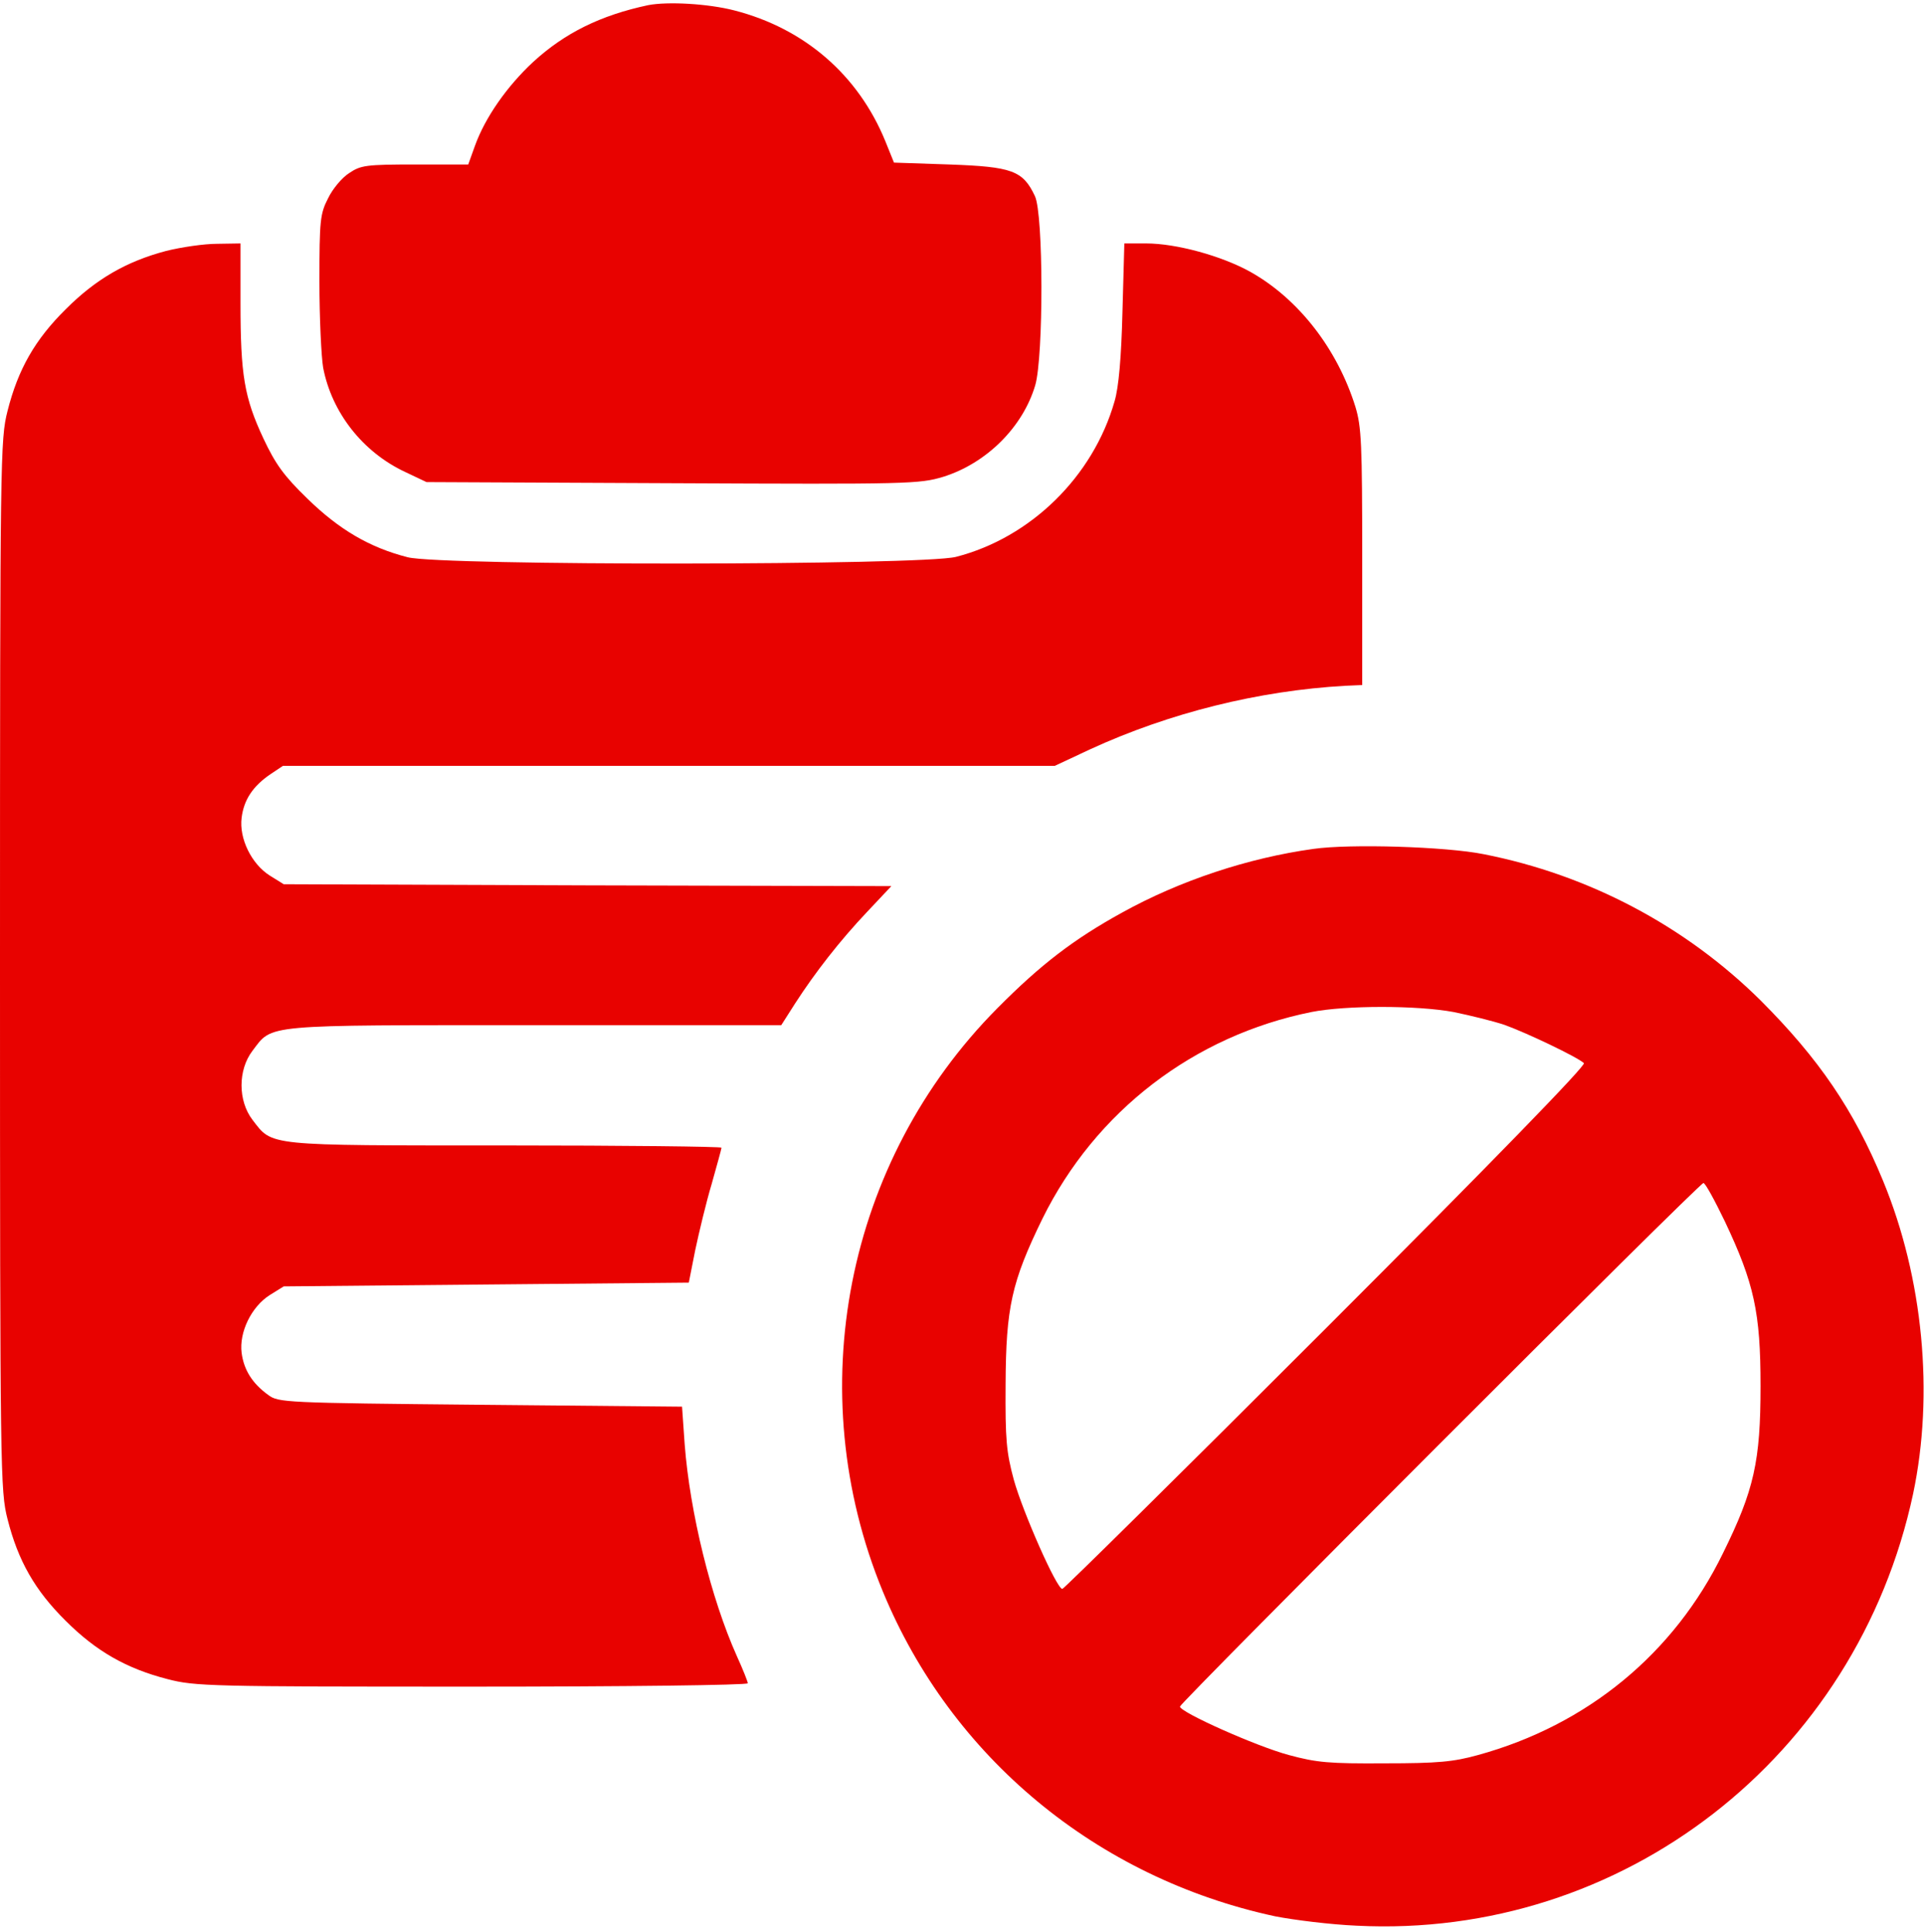 <?xml version="1.0" encoding="UTF-8"?> <svg xmlns="http://www.w3.org/2000/svg" width="256" height="257" viewBox="0 0 256 257" fill="none"><path d="M86.25 0.684C79.9 2.034 75.15 4.384 70.95 8.234C67.45 11.485 64.55 15.634 63.2 19.384L62.3 21.884H55.25C48.7 21.884 48 21.985 46.45 23.035C45.5 23.634 44.25 25.134 43.65 26.384C42.6 28.434 42.5 29.285 42.5 37.434C42.5 42.285 42.75 47.484 43 48.934C44.15 54.885 48.25 60.135 53.9 62.785L56.75 64.135L89.5 64.284C121.05 64.434 122.3 64.385 125.5 63.434C131.25 61.635 136.1 56.834 137.75 51.234C138.85 47.434 138.85 28.485 137.7 26.084C136.1 22.684 134.65 22.184 126.35 21.884L118.95 21.634L117.8 18.785C114.2 9.984 107.05 3.784 97.7 1.384C94.2 0.484 88.85 0.184 86.25 0.684Z" fill="#E80200"></path><path d="M22.1 33.385C16.8 34.785 12.75 37.135 8.75 41.135C4.65 45.184 2.4 49.135 1 54.684C0.05 58.434 0 60.484 0 128.385C0 196.285 0.05 198.335 1 202.085C2.4 207.635 4.65 211.585 8.75 215.635C12.8 219.685 16.85 221.985 22.3 223.385C25.95 224.335 27.95 224.385 62.85 224.385C83 224.385 99.5 224.185 99.5 223.935C99.5 223.735 98.85 222.085 98.05 220.335C94.6 212.635 91.8 201.235 91.1 192.135L90.75 187.135L63.9 186.885C37.8 186.635 37.05 186.585 35.7 185.585C33.55 184.035 32.45 182.235 32.15 179.985C31.8 177.235 33.45 173.835 35.9 172.285L37.75 171.135L64.7 170.885L91.65 170.635L92.5 166.335C93 163.985 93.95 159.985 94.7 157.485C95.4 154.985 96 152.835 96 152.685C96 152.535 83.05 152.385 67.2 152.385C35.15 152.385 36.3 152.485 33.6 148.985C31.65 146.435 31.65 142.335 33.6 139.785C36.3 136.235 34.7 136.385 71.2 136.385H103.95L105.8 133.485C108.45 129.385 111.75 125.135 115.4 121.285L118.6 117.885L78.15 117.785L37.75 117.635L35.9 116.485C33.45 114.935 31.8 111.535 32.15 108.785C32.45 106.385 33.65 104.585 36 102.985L37.65 101.885H89H140.35L145.05 99.684C155.6 94.835 167.45 91.885 179 91.234L181.25 91.135V74.135C181.25 59.035 181.15 56.785 180.35 54.135C177.95 46.434 172.8 39.785 166.4 36.184C162.55 34.035 156.5 32.385 152.5 32.385H149.6L149.35 41.484C149.2 47.584 148.85 51.535 148.3 53.385C145.45 63.385 137.15 71.534 127.2 74.085C122.65 75.234 58.8 75.284 54.25 74.135C49.15 72.835 45.1 70.434 40.9 66.335C37.75 63.285 36.65 61.734 35.05 58.334C32.5 52.885 32 49.885 32 40.285V32.385L28.9 32.434C27.15 32.434 24.1 32.885 22.1 33.385Z" fill="#E80200"></path><path d="M174.75 112.934C166.1 114.134 157 117.134 149.25 121.434C142.9 124.934 138.5 128.284 132.7 134.134C112.5 154.484 106.5 185.084 117.45 211.684C126.55 233.784 145.95 249.834 169.65 254.934C172.2 255.434 177.05 256.034 180.5 256.184C215.85 257.984 247.05 233.784 254.55 198.734C257.35 185.484 255.9 170.034 250.55 157.084C246.65 147.634 242 140.834 234.25 133.084C224.25 123.184 211.4 116.384 197.4 113.634C192.45 112.634 179.65 112.234 174.75 112.934ZM193.4 134.634C195.6 135.084 198.65 135.834 200.15 136.334C203.1 137.384 209.9 140.634 210.75 141.434C211.05 141.734 198.65 154.484 176.5 176.634C157.4 195.734 141.55 211.384 141.35 211.384C140.6 211.384 136.1 201.184 134.9 196.884C133.9 193.184 133.75 191.534 133.8 184.134C133.85 173.934 134.6 170.534 138.7 162.134C145.75 147.834 158.85 137.784 174.5 134.634C179.05 133.734 188.55 133.734 193.4 134.634ZM229.5 162.484C233.4 170.734 234.25 174.584 234.25 184.384C234.25 194.384 233.4 198.234 229.25 206.634C222.75 219.984 211.2 229.484 196.65 233.484C193.4 234.384 191.35 234.584 184.25 234.584C176.85 234.634 175.2 234.484 171.5 233.484C167.2 232.334 157 227.784 157 227.034C157 226.534 226.1 157.384 226.65 157.384C226.9 157.384 228.15 159.684 229.5 162.484Z" fill="#E80200"></path></svg> 